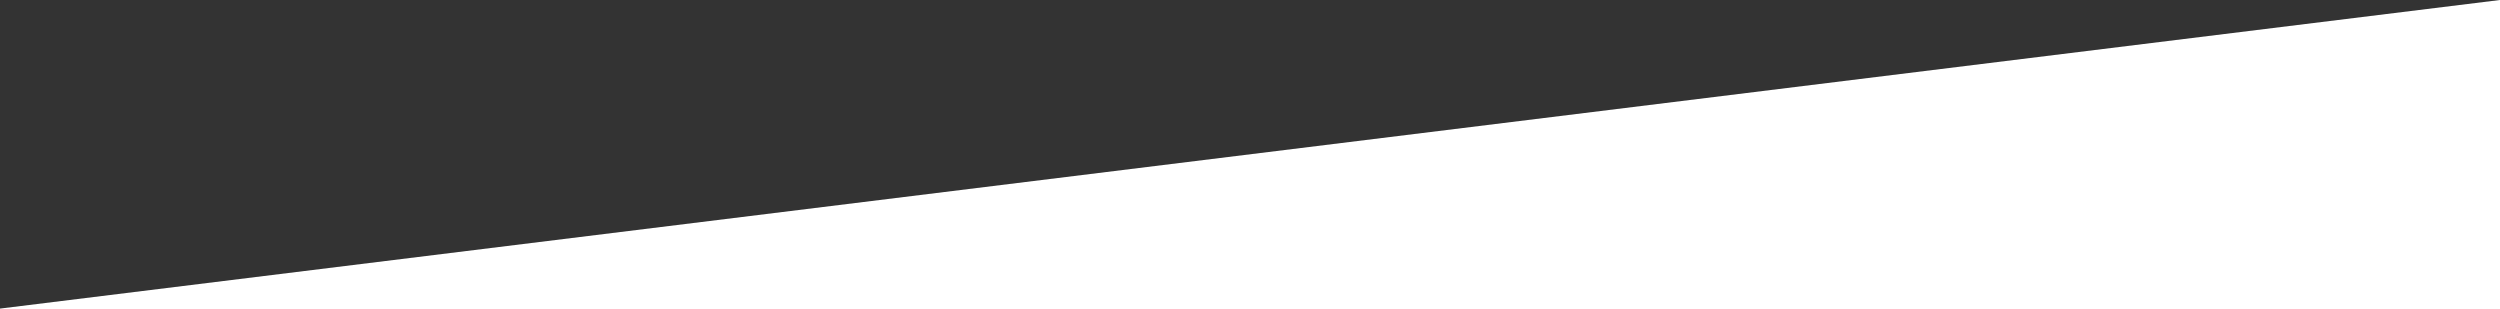 <svg xmlns="http://www.w3.org/2000/svg" xmlns:xlink="http://www.w3.org/1999/xlink" id="Ebene_1" x="0px" y="0px" viewBox="0 0 1920 237" style="enable-background:new 0 0 1920 237;" xml:space="preserve">
<style type="text/css">
	.st0{fill:#E3EDE3;}
	.st1{fill:#333333;}
</style>
<polygon class="st1" points="-0.039,237 1919.961,0.001 -0.039,0 "></polygon>
</svg>